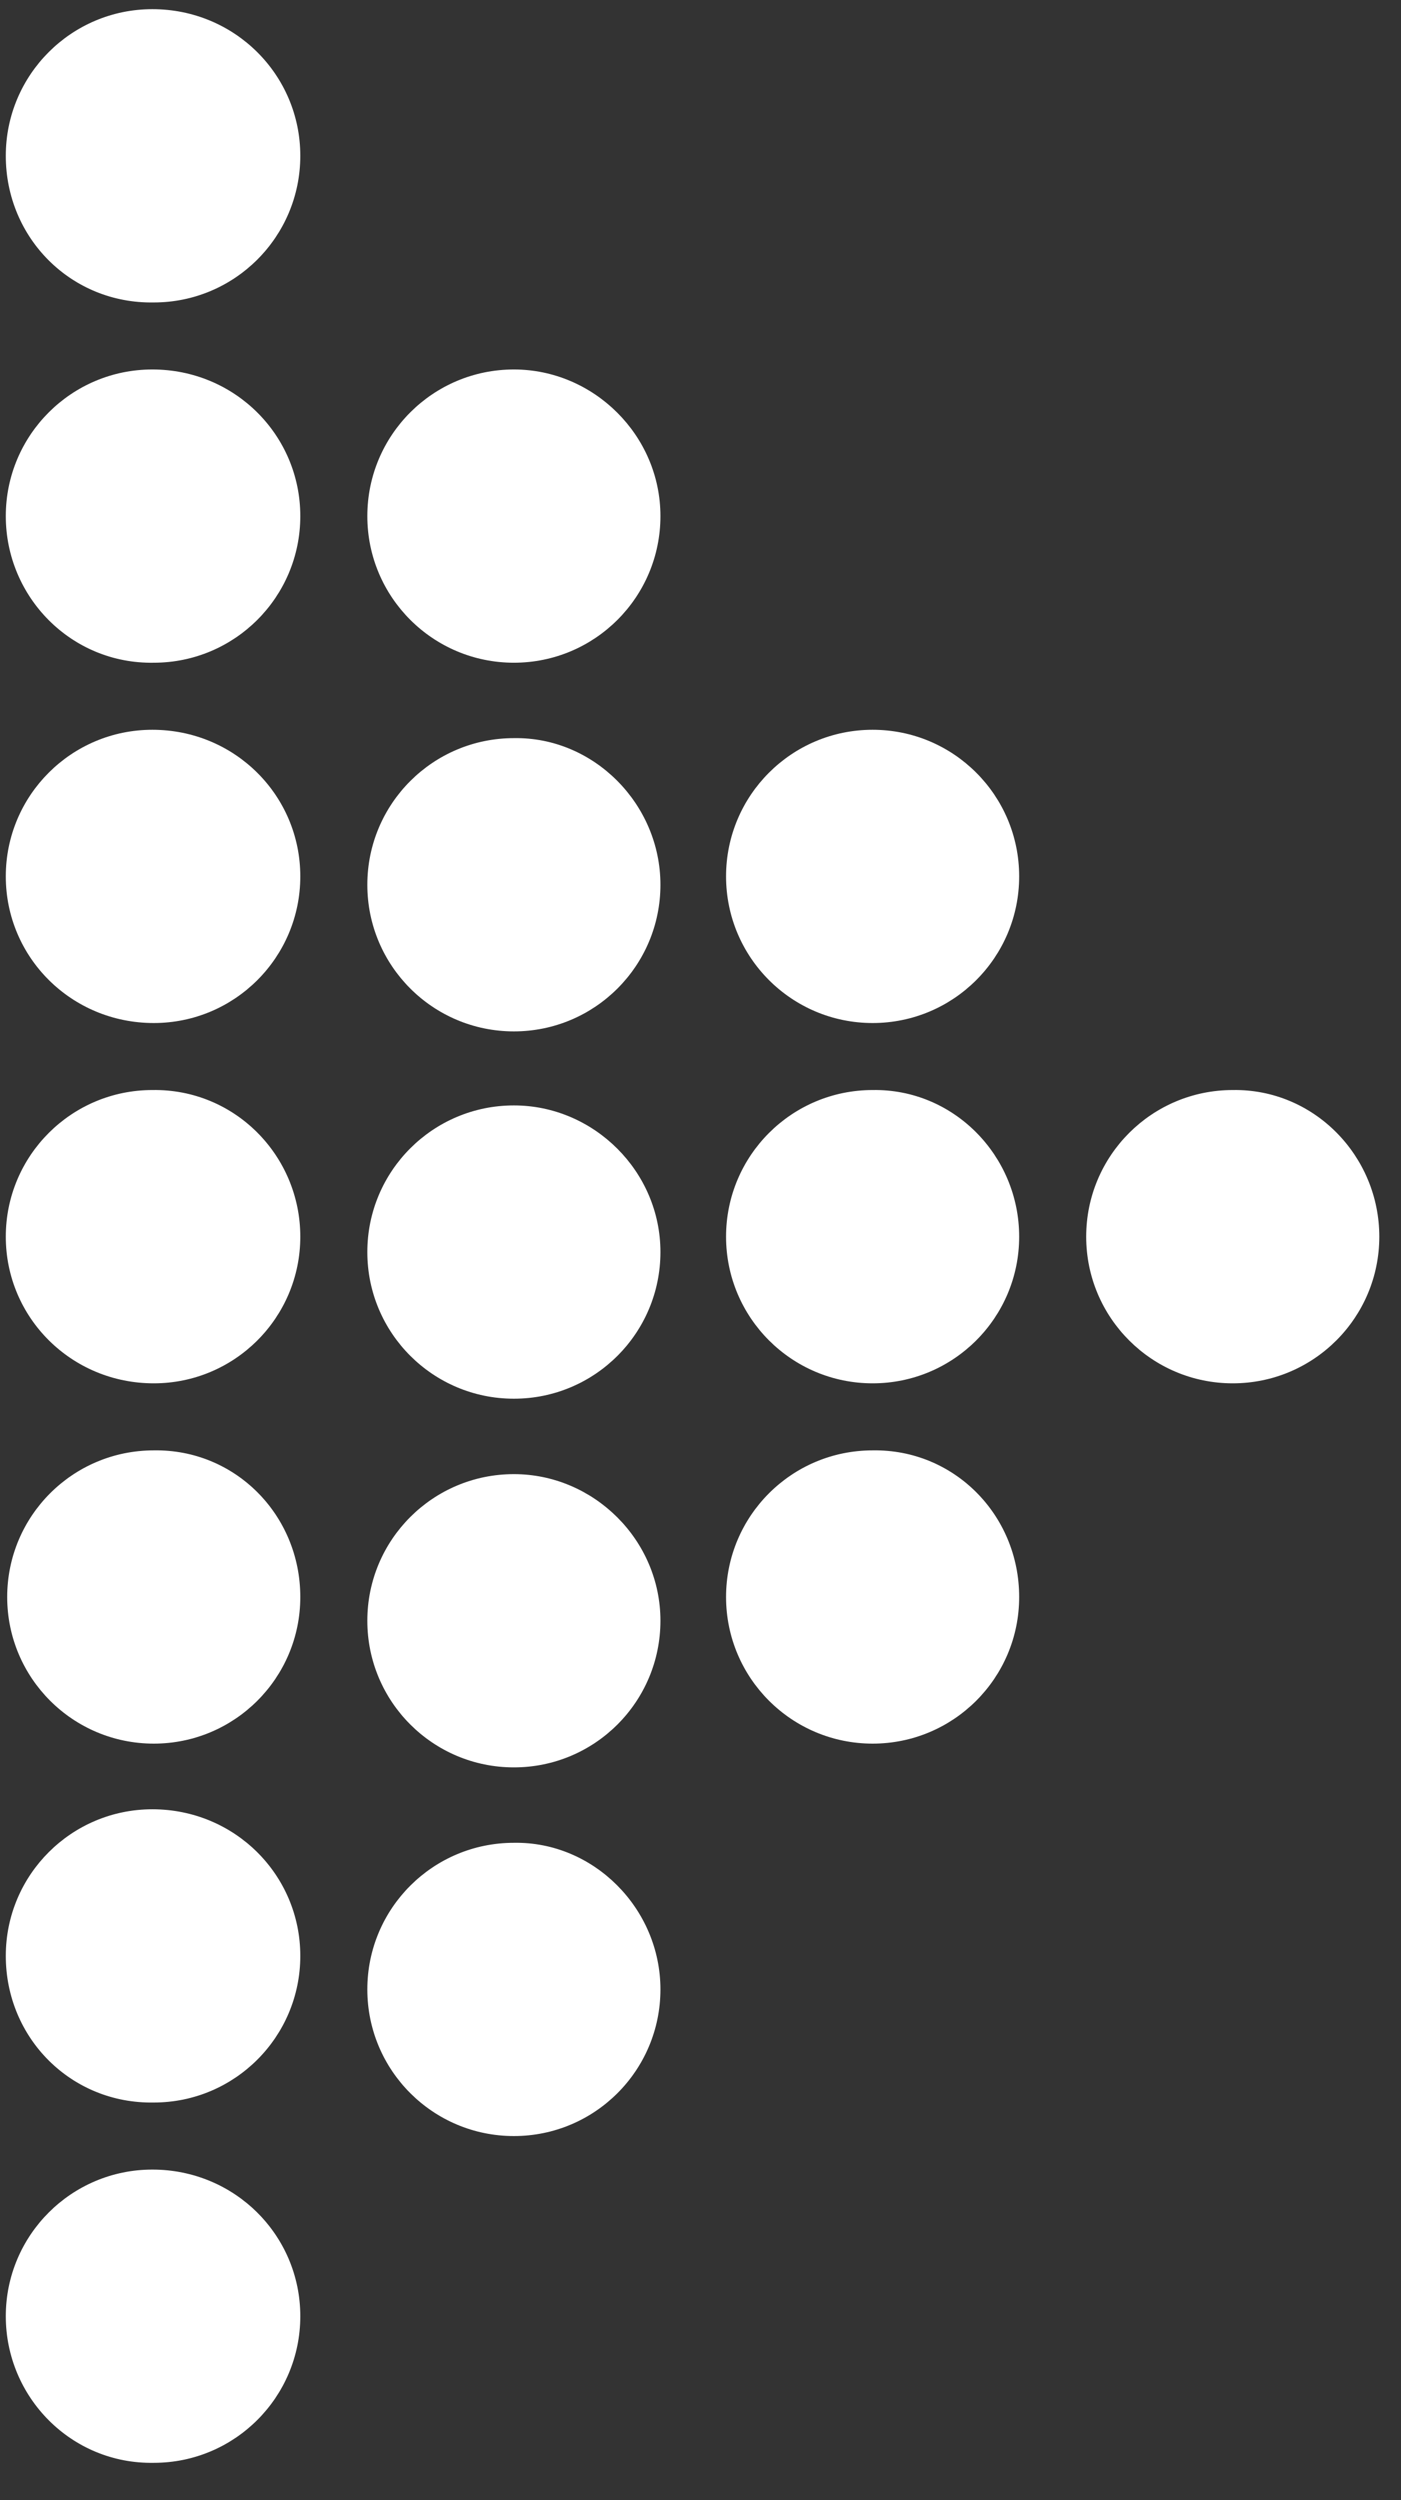 <svg xmlns="http://www.w3.org/2000/svg" width="37" height="66" viewBox="0 0 37 66" fill="none"><rect x="0" y="0" width="37" height="66" fill="#333333" stroke="none"/><path d="M7.931 42.157C7.931 44.295 6.199 46.027 4.061 46.027C1.922 46.027 0.19 44.295 0.19 42.157C0.19 40.018 1.922 38.286 4.061 38.286C6.199 38.249 7.931 39.981 7.931 42.157Z" fill="white"></path><path d="M7.931 51.63C7.931 53.769 6.199 55.501 4.061 55.501C1.886 55.538 0.153 53.806 0.153 51.63C0.153 49.492 1.886 47.76 4.024 47.76C6.199 47.76 7.931 49.492 7.931 51.63Z" fill="white"></path><path d="M17.442 52.515C17.442 54.653 15.71 56.386 13.572 56.386C11.433 56.386 9.701 54.653 9.701 52.515C9.701 50.377 11.433 48.645 13.572 48.645C15.673 48.608 17.442 50.377 17.442 52.515Z" fill="white"></path><path d="M7.931 61.142C7.931 63.28 6.199 65.012 4.061 65.012C1.886 65.049 0.153 63.28 0.153 61.142C0.153 59.004 1.886 57.271 4.024 57.271C6.199 57.271 7.931 59.004 7.931 61.142Z" fill="white"></path><path d="M7.931 4.113C7.931 6.251 6.199 7.984 4.061 7.984C1.886 8.021 0.153 6.288 0.153 4.113C0.153 1.975 1.886 0.242 4.024 0.242C6.199 0.242 7.931 1.975 7.931 4.113Z" fill="white"></path><path d="M7.931 32.645C7.931 34.783 6.199 36.516 4.061 36.516C1.886 36.516 0.153 34.783 0.153 32.645C0.153 30.507 1.886 28.774 4.024 28.774C6.199 28.738 7.931 30.507 7.931 32.645Z" fill="white"></path><path d="M17.442 33.051C17.442 35.189 15.71 36.922 13.572 36.922C11.433 36.922 9.701 35.189 9.701 33.051C9.701 30.913 11.433 29.18 13.572 29.18C15.673 29.18 17.442 30.913 17.442 33.051Z" fill="white"></path><path d="M17.442 42.783C17.442 44.921 15.71 46.654 13.572 46.654C11.433 46.654 9.701 44.921 9.701 42.783C9.701 40.645 11.433 38.913 13.572 38.913C15.673 38.913 17.442 40.645 17.442 42.783Z" fill="white"></path><path d="M7.931 23.134C7.931 25.273 6.199 27.005 4.061 27.005C1.886 27.005 0.153 25.273 0.153 23.134C0.153 20.996 1.886 19.264 4.024 19.264C6.199 19.264 7.931 20.996 7.931 23.134Z" fill="white"></path><path d="M17.442 23.356C17.442 25.494 15.71 27.226 13.572 27.226C11.433 27.226 9.701 25.494 9.701 23.356C9.701 21.218 11.433 19.485 13.572 19.485C15.673 19.448 17.442 21.218 17.442 23.356Z" fill="white"></path><path d="M7.931 13.624C7.931 15.762 6.199 17.494 4.061 17.494C1.886 17.531 0.153 15.762 0.153 13.624C0.153 11.486 1.886 9.753 4.024 9.753C6.199 9.753 7.931 11.486 7.931 13.624Z" fill="white"></path><path d="M17.442 13.624C17.442 15.762 15.71 17.494 13.572 17.494C11.433 17.494 9.701 15.762 9.701 13.624C9.701 11.486 11.433 9.753 13.572 9.753C15.673 9.753 17.442 11.486 17.442 13.624Z" fill="white"></path><path d="M26.916 32.645C26.916 34.783 25.184 36.516 23.046 36.516C20.907 36.516 19.175 34.783 19.175 32.645C19.175 30.507 20.907 28.774 23.046 28.774C25.184 28.738 26.916 30.507 26.916 32.645Z" fill="white"></path><path d="M26.916 42.157C26.916 44.295 25.184 46.027 23.046 46.027C20.907 46.027 19.175 44.295 19.175 42.157C19.175 40.018 20.907 38.286 23.046 38.286C25.184 38.249 26.916 39.981 26.916 42.157Z" fill="white"></path><path d="M36.427 32.645C36.427 34.783 34.695 36.516 32.556 36.516C30.418 36.516 28.686 34.783 28.686 32.645C28.686 30.507 30.418 28.774 32.556 28.774C34.695 28.738 36.427 30.507 36.427 32.645Z" fill="white"></path><path d="M26.916 23.134C26.916 25.273 25.184 27.005 23.046 27.005C20.907 27.005 19.175 25.273 19.175 23.134C19.175 20.996 20.907 19.264 23.046 19.264C25.184 19.264 26.916 20.996 26.916 23.134Z" fill="white"></path></svg>
